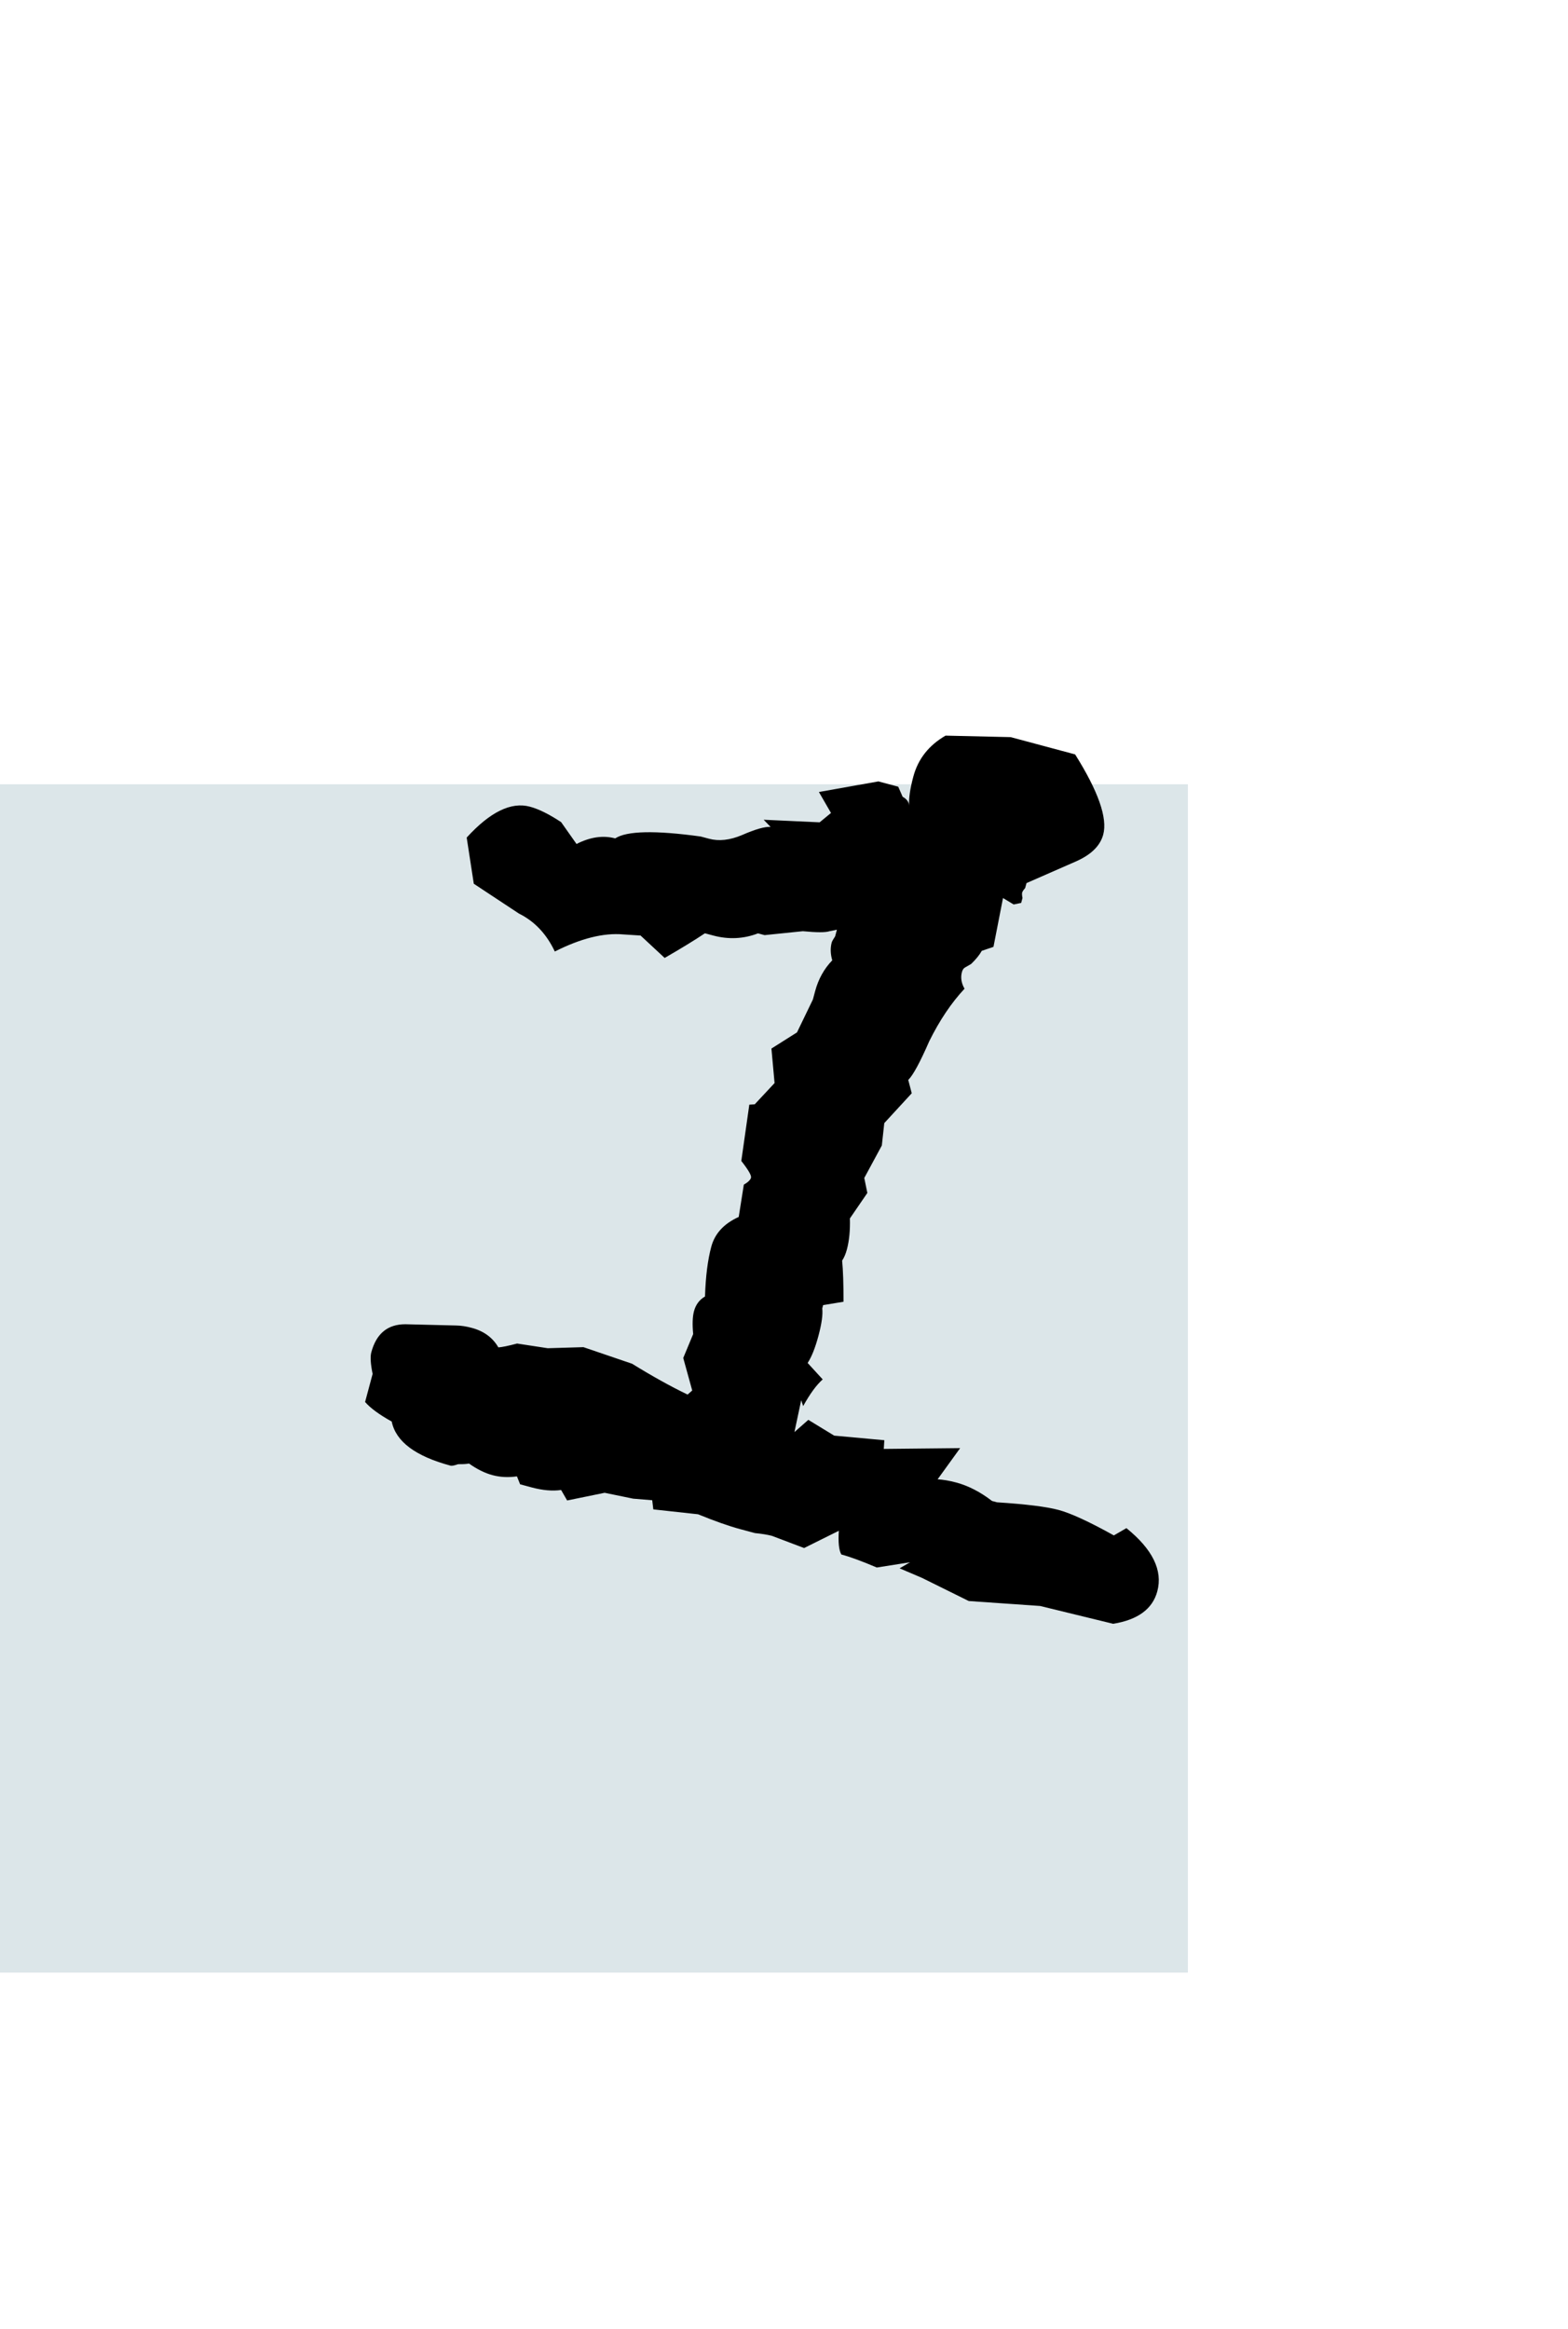 <svg width="66" height="98" viewBox="0 0 66 98" fill="none" xmlns="http://www.w3.org/2000/svg">
<rect x="1.52588e-05" y="33" width="50" height="50" fill="#dce6e9"/>
<path d="M48.713 66.958C48.514 67.7 47.895 68.155 46.856 68.324L43.778 67.574L40.777 67.366L38.803 66.39L37.866 65.99L38.307 65.735L36.906 65.956C36.282 65.69 35.784 65.507 35.413 65.407C35.312 65.231 35.276 64.898 35.308 64.41L33.846 65.136L32.493 64.624C32.307 64.575 32.069 64.536 31.779 64.508C31.5 64.433 31.292 64.377 31.152 64.34C30.689 64.216 30.099 64.008 29.382 63.716L27.499 63.51L27.453 63.125L26.651 63.059L25.45 62.812L23.872 63.135L23.618 62.694C23.256 62.746 22.843 62.71 22.38 62.586L21.893 62.455L21.759 62.121C21.397 62.173 21.054 62.156 20.729 62.069C20.405 61.982 20.076 61.819 19.742 61.581C19.637 61.602 19.485 61.611 19.287 61.608C19.123 61.663 19.018 61.685 18.972 61.672C17.488 61.275 16.66 60.656 16.488 59.814C15.969 59.526 15.595 59.252 15.367 58.992L15.684 57.81C15.598 57.389 15.579 57.086 15.629 56.901C15.84 56.113 16.318 55.719 17.064 55.72L19.211 55.773C19.409 55.777 19.624 55.809 19.855 55.872C20.365 56.008 20.739 56.282 20.977 56.694C21.128 56.685 21.391 56.631 21.765 56.532L23.055 56.729L24.557 56.684L26.606 57.382C27.459 57.909 28.238 58.341 28.942 58.679L29.137 58.508L28.759 57.139L29.177 56.133C29.138 55.725 29.149 55.405 29.211 55.173C29.285 54.895 29.44 54.688 29.675 54.552C29.701 53.714 29.789 53.017 29.938 52.461C30.087 51.904 30.472 51.486 31.094 51.205L31.309 49.847C31.485 49.745 31.586 49.648 31.611 49.555C31.636 49.462 31.5 49.227 31.203 48.849L31.54 46.48L31.768 46.466L32.603 45.572L32.471 44.12L33.547 43.44L34.217 42.054L34.31 41.706C34.447 41.196 34.687 40.764 35.031 40.408C34.954 40.139 34.946 39.889 35.008 39.657C35.021 39.611 35.069 39.524 35.153 39.397C35.177 39.305 35.202 39.212 35.227 39.119L34.911 39.184C34.748 39.239 34.375 39.239 33.794 39.182L32.184 39.347L31.906 39.273C31.297 39.507 30.667 39.537 30.018 39.363L29.671 39.27C29.247 39.554 28.682 39.9 27.977 40.307L26.962 39.364L26.229 39.317C25.404 39.245 24.445 39.485 23.353 40.037C23.004 39.298 22.501 38.765 21.843 38.44L19.943 37.185L19.644 35.242C20.628 34.164 21.515 33.73 22.303 33.942C22.674 34.041 23.112 34.258 23.619 34.593L24.267 35.512C24.843 35.219 25.385 35.14 25.895 35.277C26.378 34.959 27.578 34.933 29.495 35.198L29.842 35.291C30.26 35.403 30.72 35.352 31.225 35.14C31.788 34.893 32.191 34.778 32.435 34.793L32.144 34.492L34.5 34.601L34.978 34.207C34.876 34.031 34.706 33.737 34.469 33.325L36.974 32.879L37.808 33.102L37.993 33.525C38.166 33.621 38.257 33.744 38.267 33.896C38.248 33.593 38.307 33.186 38.444 32.676C38.643 31.934 39.095 31.36 39.8 30.953L42.541 31.016L45.254 31.743C46.229 33.296 46.623 34.421 46.437 35.116C46.313 35.58 45.94 35.952 45.318 36.233L43.207 37.158C43.194 37.204 43.175 37.273 43.151 37.366C43.08 37.447 43.038 37.51 43.025 37.556C43.013 37.603 43.017 37.678 43.039 37.783C43.014 37.876 42.995 37.946 42.983 37.992L42.667 38.057L42.218 37.787L41.817 39.841L41.325 40.008C41.229 40.181 41.08 40.364 40.879 40.559L40.614 40.712C40.556 40.746 40.514 40.809 40.489 40.902C40.427 41.134 40.464 41.367 40.599 41.602C40.042 42.198 39.547 42.935 39.113 43.813C38.725 44.703 38.431 45.245 38.23 45.44L38.377 46.001L37.221 47.257L37.118 48.198L36.379 49.565L36.508 50.196L35.774 51.267C35.788 51.767 35.746 52.203 35.647 52.574C35.597 52.76 35.531 52.916 35.447 53.042C35.487 53.451 35.506 54.027 35.505 54.773L34.647 54.915L34.61 55.054C34.64 55.311 34.587 55.694 34.451 56.204C34.314 56.714 34.162 57.096 33.995 57.349L34.629 58.041C34.369 58.27 34.095 58.644 33.807 59.163L33.724 58.917L33.439 60.257L34.024 59.743L35.113 60.407L37.223 60.6L37.2 60.966L40.414 60.933L39.466 62.244C39.711 62.26 39.972 62.305 40.25 62.38C40.76 62.517 41.262 62.775 41.756 63.156L41.965 63.212C43.186 63.291 44.052 63.398 44.562 63.535C45.072 63.672 45.846 64.028 46.884 64.605L47.413 64.299C48.516 65.191 48.949 66.077 48.713 66.958Z" fill="black"/>
</svg>
